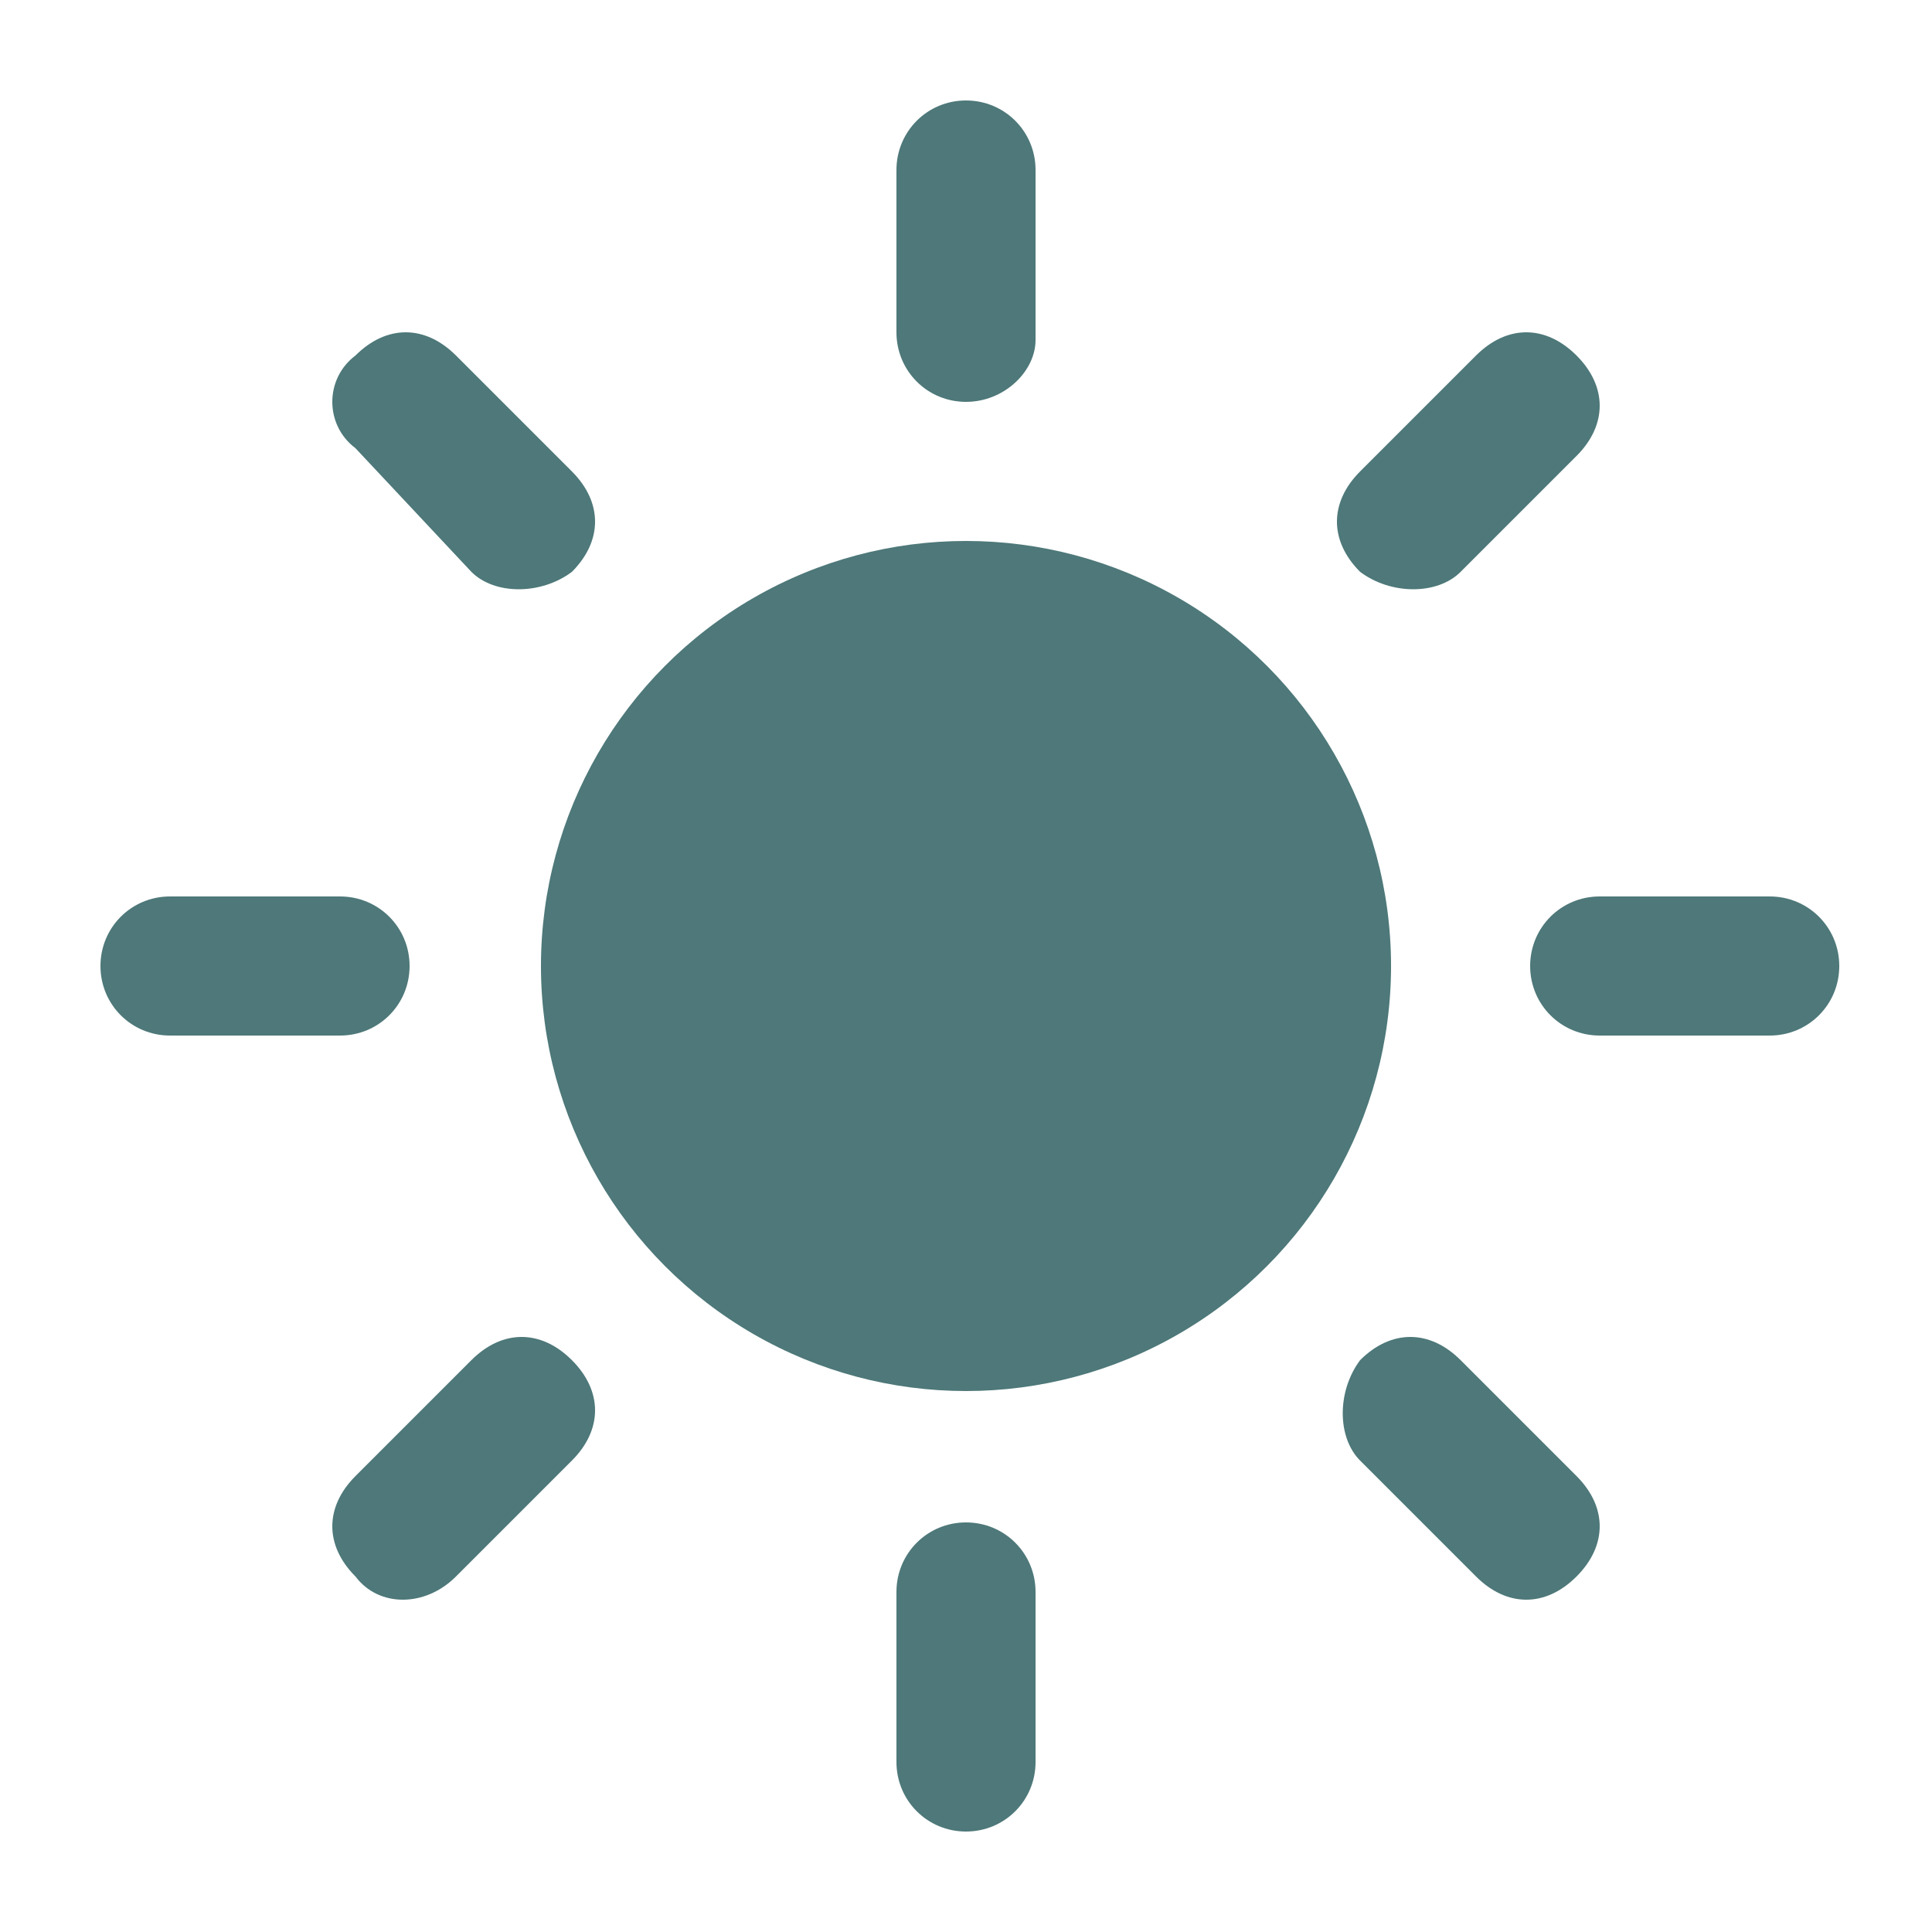 <?xml version="1.0" encoding="utf-8"?>
<!-- Generator: Adobe Illustrator 25.2.1, SVG Export Plug-In . SVG Version: 6.00 Build 0)  -->
<svg version="1.1" id="Laag_1" xmlns="http://www.w3.org/2000/svg" xmlns:xlink="http://www.w3.org/1999/xlink" x="0px" y="0px"
	 viewBox="0 0 25 25" style="enable-background:new 0 0 25 25;" xml:space="preserve">
<style type="text/css">
	.st0{fill:#4E7879;}
</style>
<g>
	<circle class="st0" cx="12.5" cy="12.5" r="5.5"/>
	<path class="st0" d="M12.5,5.2L12.5,5.2c-0.5,0-0.9-0.4-0.9-0.9V2.2c0-0.5,0.4-0.9,0.9-0.9l0,0c0.5,0,0.9,0.4,0.9,0.9v2.2
		C13.4,4.8,13,5.2,12.5,5.2z"/>
	<path class="st0" d="M12.5,23.7L12.5,23.7c-0.5,0-0.9-0.4-0.9-0.9v-2.2c0-0.5,0.4-0.9,0.9-0.9l0,0c0.5,0,0.9,0.4,0.9,0.9v2.2
		C13.4,23.3,13,23.7,12.5,23.7z"/>
	<path class="st0" d="M19.8,12.5L19.8,12.5c0-0.5,0.4-0.9,0.9-0.9h2.2c0.5,0,0.9,0.4,0.9,0.9l0,0c0,0.5-0.4,0.9-0.9,0.9h-2.2
		C20.2,13.4,19.8,13,19.8,12.5z"/>
	<path class="st0" d="M1.3,12.5L1.3,12.5c0-0.5,0.4-0.9,0.9-0.9h2.2c0.5,0,0.9,0.4,0.9,0.9l0,0c0,0.5-0.4,0.9-0.9,0.9H2.2
		C1.7,13.4,1.3,13,1.3,12.5z"/>
	<path class="st0" d="M17.6,7.4L17.6,7.4c-0.4-0.4-0.4-0.9,0-1.3l1.5-1.5c0.4-0.4,0.9-0.4,1.3,0l0,0c0.4,0.4,0.4,0.9,0,1.3l-1.5,1.5
		C18.6,7.7,18,7.7,17.6,7.4z"/>
	<path class="st0" d="M4.6,20.4L4.6,20.4c-0.4-0.4-0.4-0.9,0-1.3l1.5-1.5c0.4-0.4,0.9-0.4,1.3,0l0,0c0.4,0.4,0.4,0.9,0,1.3l-1.5,1.5
		C5.5,20.8,4.9,20.8,4.6,20.4z"/>
	<path class="st0" d="M17.6,17.6L17.6,17.6c0.4-0.4,0.9-0.4,1.3,0l1.5,1.5c0.4,0.4,0.4,0.9,0,1.3l0,0c-0.4,0.4-0.9,0.4-1.3,0
		l-1.5-1.5C17.3,18.6,17.3,18,17.6,17.6z"/>
	<path class="st0" d="M4.6,4.6L4.6,4.6c0.4-0.4,0.9-0.4,1.3,0l1.5,1.5c0.4,0.4,0.4,0.9,0,1.3l0,0c-0.4,0.3-1,0.3-1.3,0L4.6,5.8
		C4.2,5.5,4.2,4.9,4.6,4.6z"/>
</g>
</svg>
